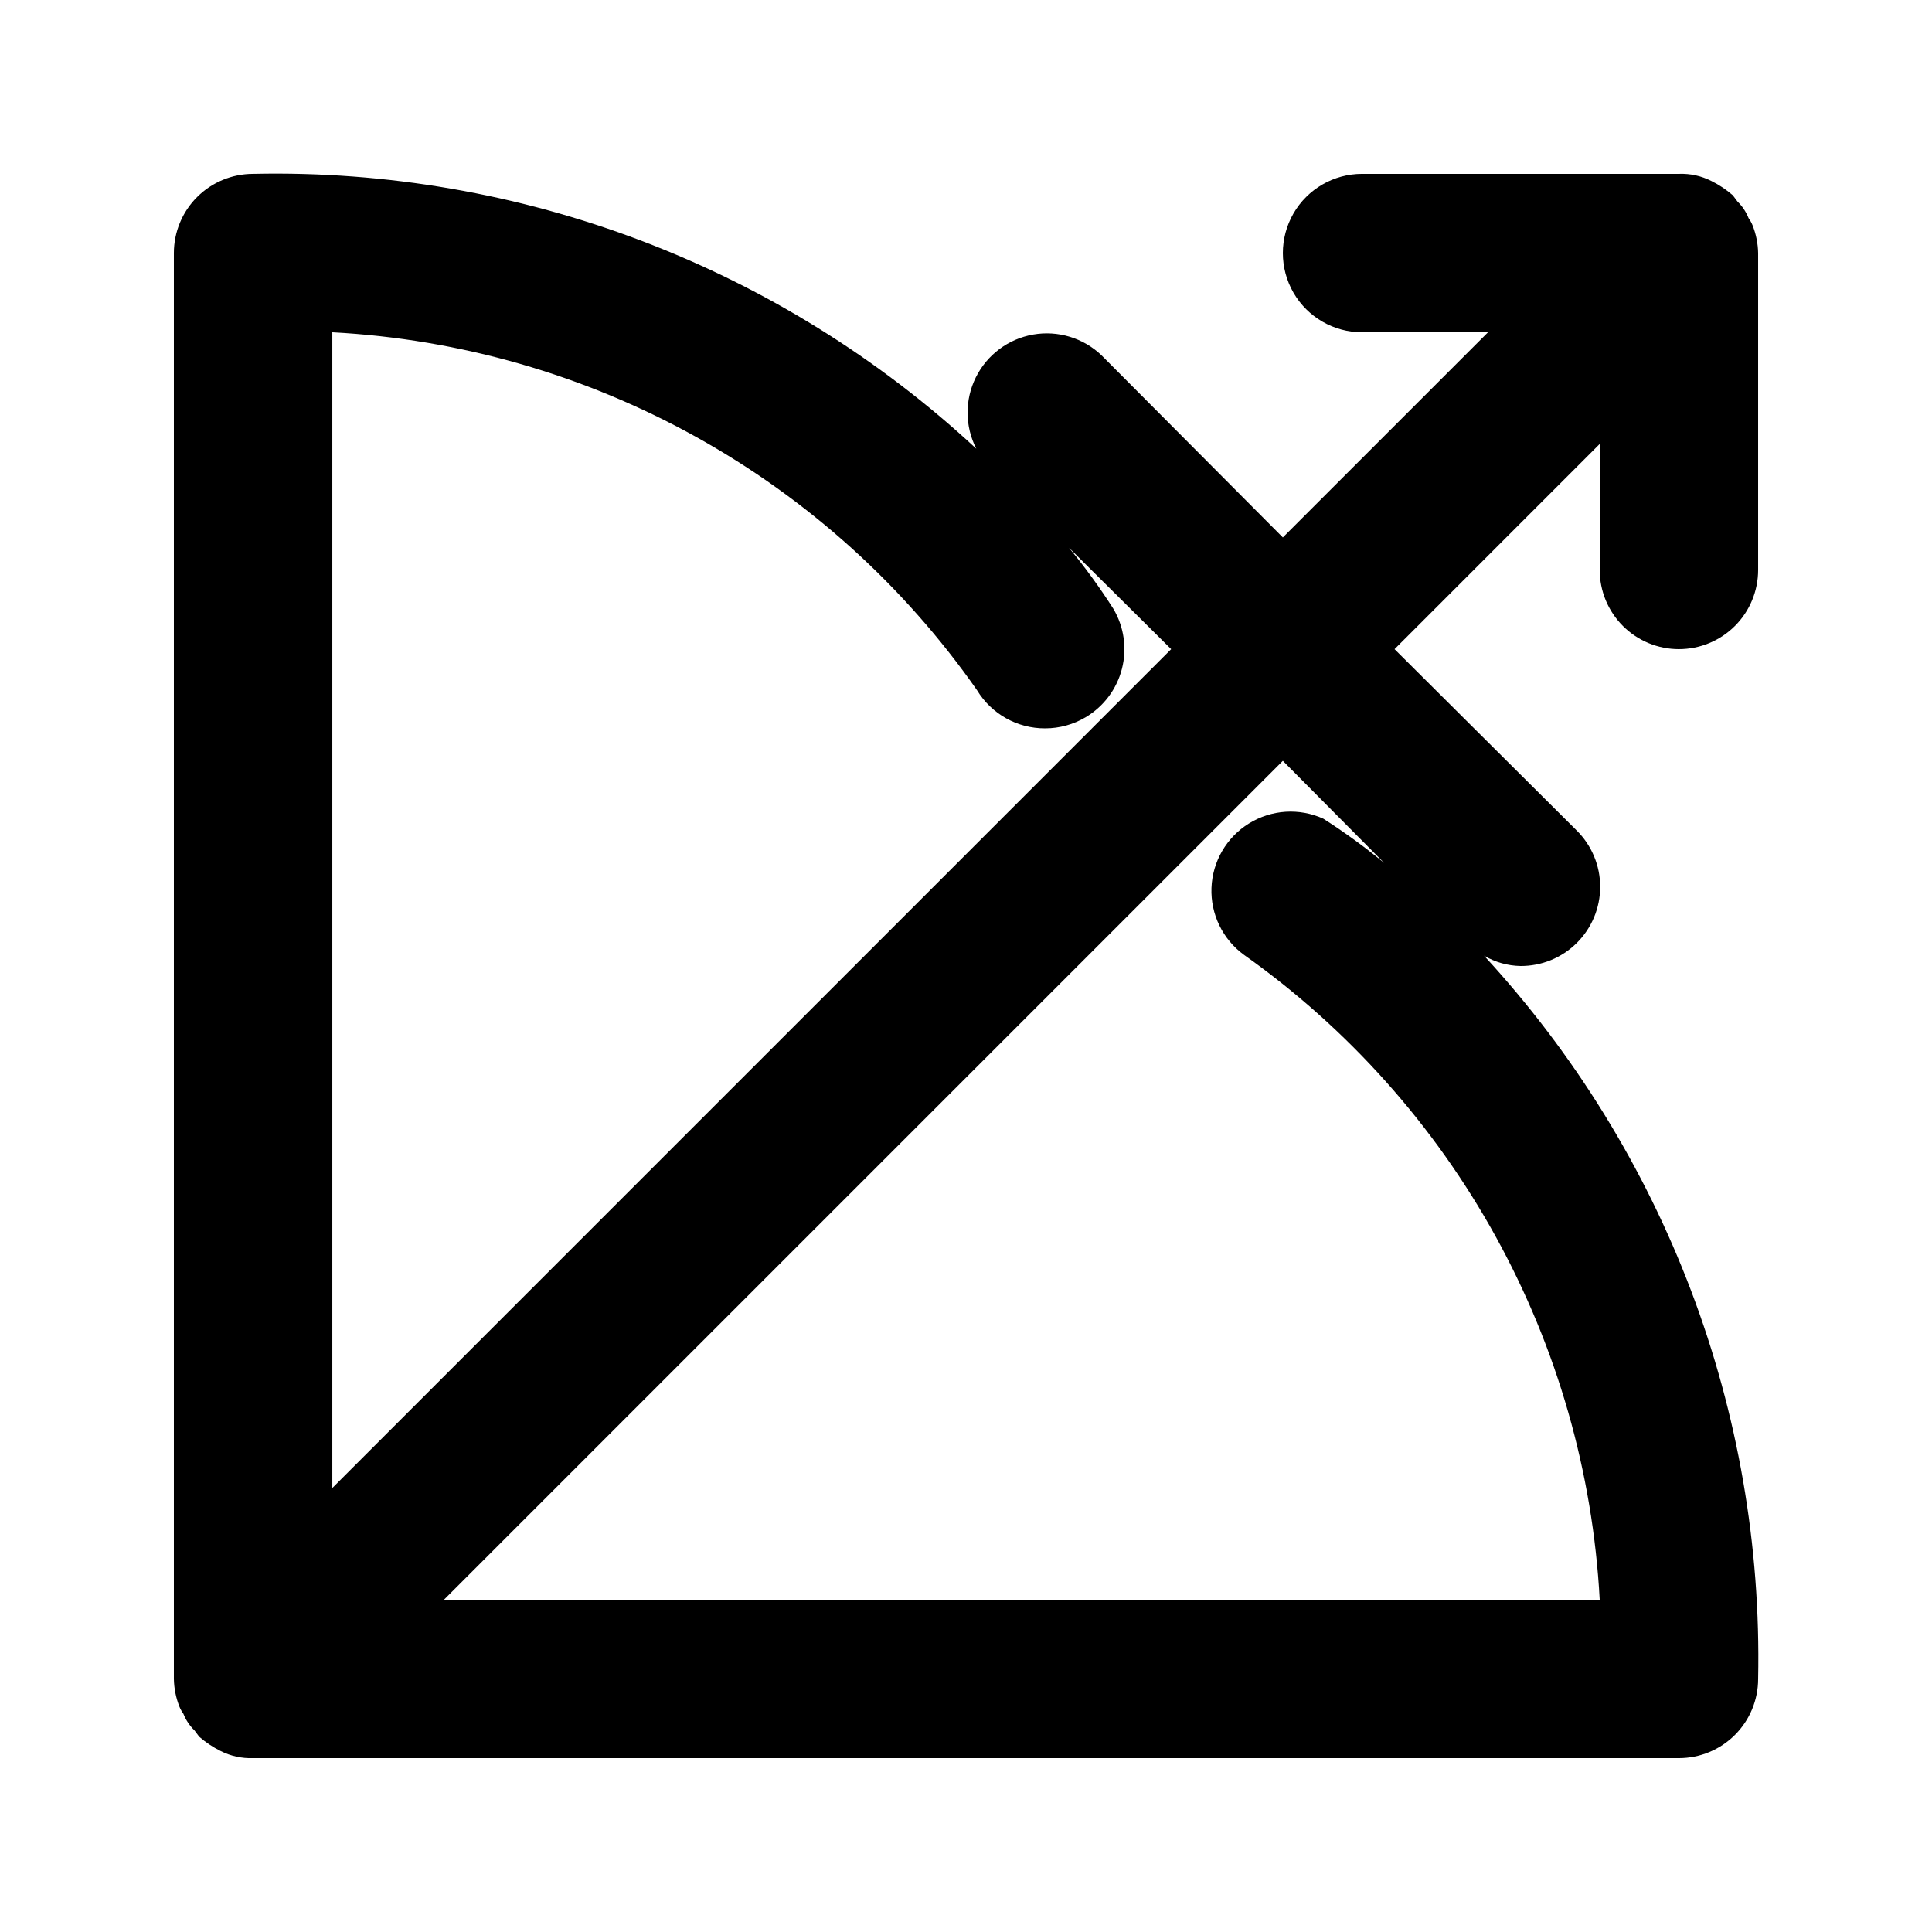 <?xml version="1.0" encoding="UTF-8"?>
<!-- Uploaded to: SVG Repo, www.svgrepo.com, Generator: SVG Repo Mixer Tools -->
<svg fill="#000000" width="800px" height="800px" version="1.1" viewBox="144 144 512 512" xmlns="http://www.w3.org/2000/svg">
 <path d="m588.93 316.03c5.57 0 10.906-2.211 14.844-6.148s6.148-9.277 6.148-14.844v-83.969c-0.043-2.519-0.543-5.008-1.469-7.348-0.27-0.672-0.621-1.305-1.051-1.891-0.656-1.66-1.656-3.164-2.938-4.406l-1.258-1.68c-1.723-1.496-3.625-2.766-5.668-3.777-2.66-1.359-5.625-2.008-8.609-1.891h-83.969c-7.496 0-14.43 4-18.18 10.496-3.746 6.496-3.746 14.496 0 20.992 3.75 6.496 10.684 10.496 18.18 10.496h33.379l-54.371 54.367-48.07-48.281c-4.824-4.602-11.551-6.637-18.117-5.484-6.566 1.152-12.199 5.356-15.168 11.328-2.969 5.969-2.926 12.996 0.117 18.93-51.988-48.27-120.73-74.398-191.66-72.844-5.566 0-10.906 2.211-14.844 6.148s-6.148 9.277-6.148 14.844v377.86c0.047 2.519 0.543 5.008 1.469 7.348 0.27 0.672 0.621 1.309 1.051 1.891 0.656 1.66 1.656 3.164 2.938 4.406l1.258 1.68h0.004c1.719 1.496 3.625 2.769 5.668 3.781 2.66 1.348 5.621 1.996 8.605 1.887h377.86c5.57 0 10.906-2.211 14.844-6.148s6.148-9.273 6.148-14.844c1.438-70.863-24.59-139.54-72.633-191.66 2.93 1.727 6.258 2.668 9.656 2.731 5.582 0.031 10.945-2.16 14.906-6.09 3.973-3.941 6.211-9.305 6.211-14.902 0-5.598-2.238-10.965-6.211-14.906l-48.281-48.07 54.367-54.371v33.379c0 5.566 2.215 10.906 6.148 14.844 3.938 3.938 9.277 6.148 14.844 6.148zm-185.99 10.914c3.832 6.297 10.684 10.121 18.055 10.078 3.766-0.004 7.465-1.016 10.703-2.941 4.789-2.84 8.254-7.465 9.629-12.855 1.379-5.394 0.559-11.113-2.281-15.902-3.586-5.621-7.512-11.02-11.754-16.164l27.078 26.871-222.3 222.3v-306.27c33.816 1.797 66.781 11.277 96.391 27.719 29.605 16.438 55.078 39.41 74.484 67.164zm107.9 45.762c-5.144-4.242-10.543-8.168-16.164-11.754-6.371-2.879-13.758-2.398-19.699 1.285-5.945 3.68-9.664 10.078-9.922 17.066-0.262 6.984 2.977 13.645 8.629 17.754 27.574 19.539 50.375 45.055 66.695 74.645s25.742 62.488 27.559 96.23h-306.27l222.3-222.3z"/>
</svg>